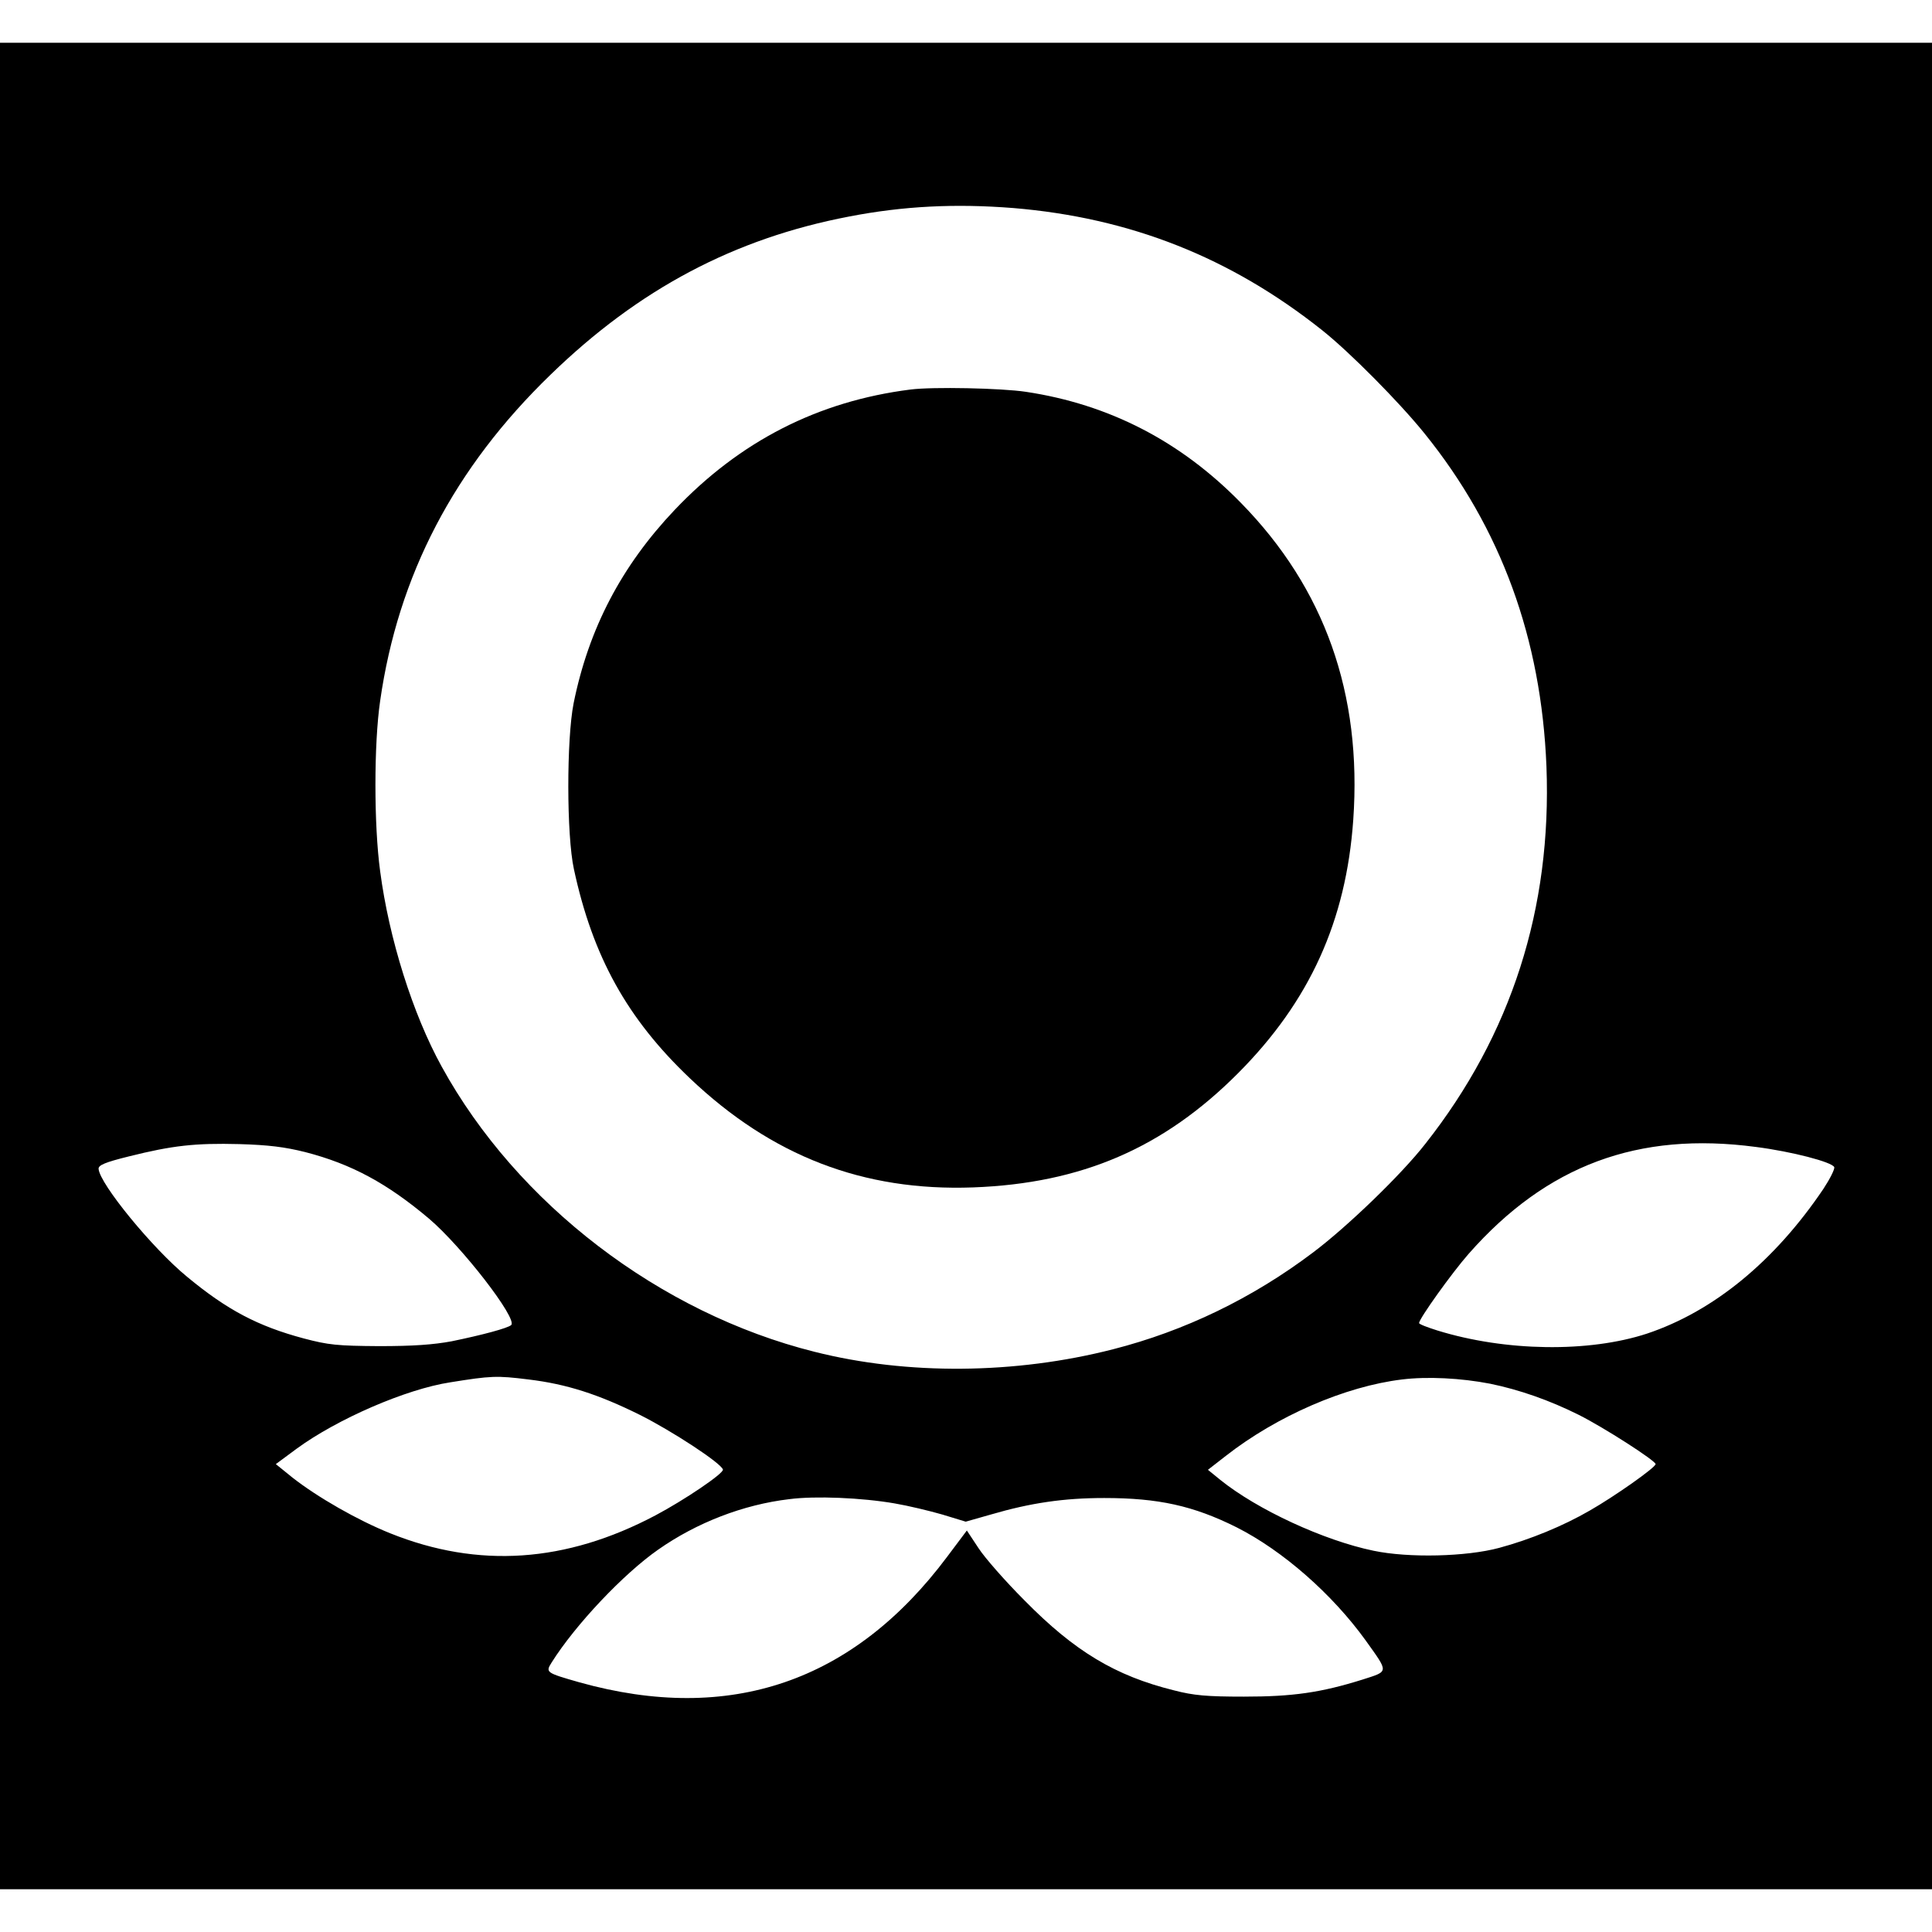 <?xml version="1.0" standalone="no"?>
<!DOCTYPE svg PUBLIC "-//W3C//DTD SVG 20010904//EN"
 "http://www.w3.org/TR/2001/REC-SVG-20010904/DTD/svg10.dtd">
<svg version="1.0" xmlns="http://www.w3.org/2000/svg"
 width="678pt" height="678pt" viewBox="0 0 678 678"
 preserveAspectRatio="xMidYMid meet">
<g transform="translate(0,678) scale(0.1,-0.1)"
fill="#000000" stroke="none">
<path d="M0 3390 l0 -3240 3390 0 3390 0 0 3240 0 3240 -3390 0 -3390 0 0
-3240z m3555 2660 c411 -34 763 -173 1085 -429 97 -77 272 -254 359 -362 269
-333 410 -720 428 -1169 19 -498 -123 -941 -425 -1324 -85 -109 -275 -292
-395 -382 -212 -160 -450 -275 -701 -339 -343 -88 -722 -91 -1047 -9 -544 136
-1045 520 -1309 1001 -101 183 -185 449 -216 686 -22 162 -22 446 0 597 63
441 260 818 598 1145 310 301 645 478 1047 555 191 37 373 46 576 30z m-2484
-3313 c163 -42 288 -110 435 -234 115 -98 311 -351 288 -373 -12 -11 -102 -35
-209 -57 -65 -12 -135 -17 -255 -17 -146 1 -177 4 -264 27 -161 43 -269 100
-409 216 -121 99 -307 326 -311 379 -1 13 22 23 107 44 152 38 232 47 387 43
102 -3 159 -10 231 -28z m5091 18 c125 -16 268 -53 275 -71 2 -7 -15 -41 -38
-76 -172 -255 -386 -430 -619 -508 -204 -67 -497 -63 -736 11 -35 11 -64 22
-64 26 0 15 115 176 174 243 274 311 595 430 1008 375z m-4307 -816 c133 -16
245 -52 390 -124 112 -56 285 -169 292 -192 4 -13 -135 -107 -237 -161 -314
-166 -621 -187 -930 -63 -115 46 -256 127 -344 196 l-58 47 73 54 c142 104
383 209 539 233 143 23 163 24 275 10z m3375 -15 c102 -21 208 -58 310 -109
88 -44 270 -161 270 -173 0 -12 -145 -114 -231 -163 -93 -54 -210 -102 -318
-131 -115 -31 -317 -36 -441 -10 -174 36 -408 144 -538 249 l-43 35 63 49
c179 140 419 244 618 268 89 11 207 5 310 -15z m-2090 -420 c47 -8 122 -26
167 -39 l82 -25 88 25 c140 41 257 58 398 58 190 0 313 -27 465 -103 162 -82
335 -234 452 -396 82 -115 83 -108 -10 -138 -147 -46 -245 -60 -417 -60 -129
0 -176 4 -245 22 -206 51 -349 137 -525 316 -66 66 -139 149 -161 183 l-41 62
-69 -92 c-329 -440 -763 -588 -1290 -441 -119 34 -120 35 -98 70 83 132 252
311 374 396 134 94 298 158 460 177 91 12 255 5 370 -15z"/>
<path d="M3195 5413 c-324 -41 -598 -181 -827 -422 -187 -197 -302 -417 -355
-679 -25 -126 -25 -463 1 -582 66 -307 187 -525 407 -734 287 -273 608 -397
994 -383 380 14 668 138 930 401 251 252 379 534 404 889 31 442 -100 812
-394 1112 -211 216 -462 346 -755 390 -86 13 -327 18 -405 8z"/>
</g>
</svg>
